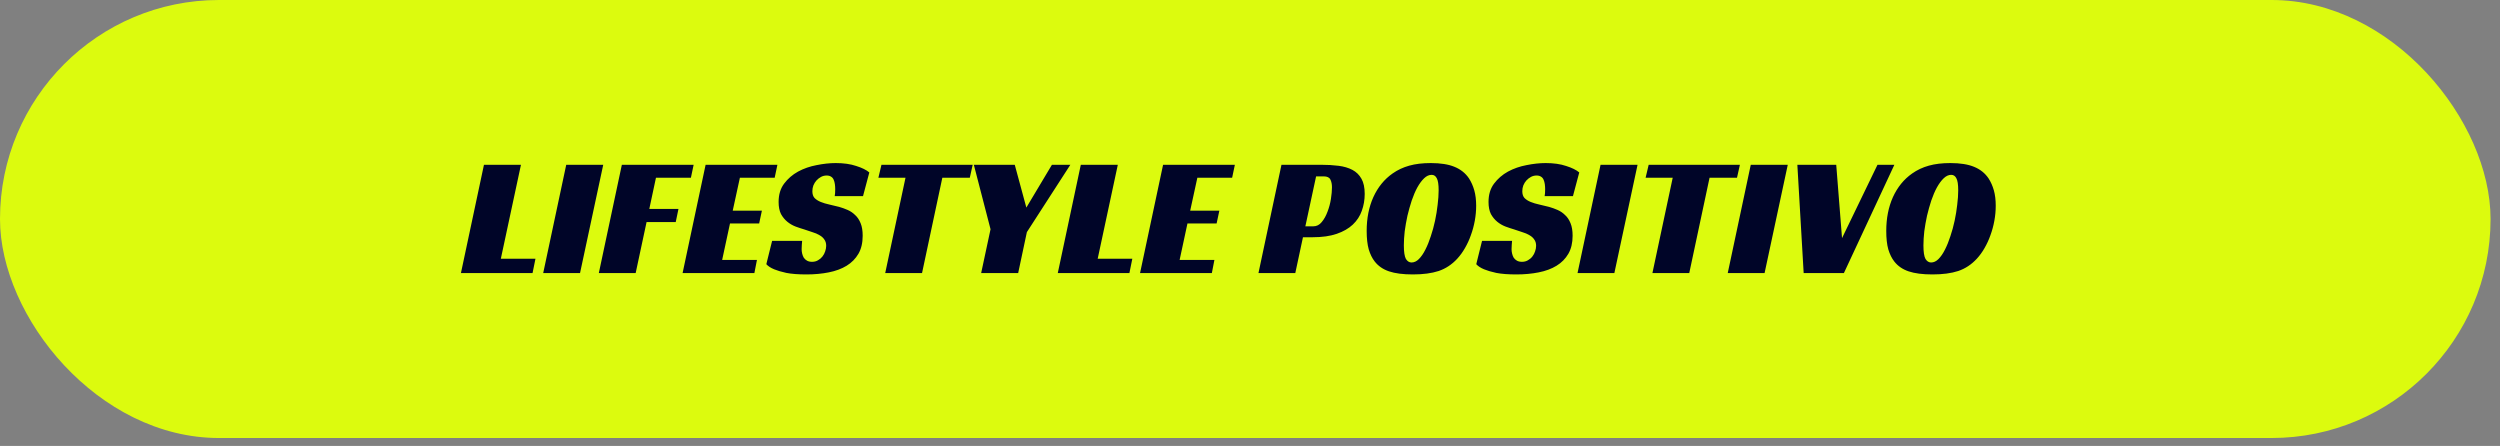 <svg xmlns="http://www.w3.org/2000/svg" width="185" height="33" viewBox="0 0 185 33" fill="none"><rect x="0" y="0" width="185" height="33" fill="#808080" stroke="none"/><rect width="184.302" height="32.413" rx="16.206" fill="#DCFB0E"></rect><path d="M35.813 12.193H38.551L37.062 19.146H39.624L39.409 20.206H34.109L35.813 12.193ZM42.923 20.206H40.197L41.901 12.193H44.639L42.923 20.206ZM46.017 12.193H51.329L51.127 13.152H48.541L48.048 15.462H50.206L50.004 16.433H47.846L47.039 20.206H44.313L46.017 12.193ZM52.215 12.193H57.528L57.326 13.152H54.752L54.222 15.588H56.38L56.178 16.534H54.02L53.439 19.235H56.014L55.824 20.206H50.512L52.215 12.193ZM61.769 14.515C61.794 14.389 61.806 14.217 61.806 13.998C61.806 13.872 61.798 13.75 61.781 13.632C61.764 13.506 61.735 13.396 61.693 13.304C61.651 13.203 61.588 13.127 61.504 13.077C61.419 13.018 61.31 12.988 61.175 12.988C61.024 12.988 60.885 13.022 60.759 13.089C60.633 13.157 60.519 13.245 60.418 13.354C60.326 13.455 60.25 13.577 60.191 13.72C60.141 13.855 60.115 13.998 60.115 14.149C60.115 14.368 60.17 14.536 60.279 14.654C60.397 14.772 60.549 14.869 60.734 14.944C60.919 15.02 61.129 15.083 61.365 15.134C61.6 15.184 61.844 15.243 62.097 15.31C62.307 15.369 62.517 15.445 62.728 15.537C62.938 15.63 63.123 15.756 63.283 15.916C63.451 16.067 63.586 16.269 63.687 16.522C63.788 16.766 63.838 17.073 63.838 17.443C63.838 17.973 63.733 18.419 63.523 18.781C63.312 19.142 63.022 19.437 62.652 19.664C62.282 19.891 61.84 20.055 61.327 20.156C60.822 20.257 60.271 20.308 59.674 20.308C59.068 20.308 58.572 20.27 58.185 20.194C57.806 20.11 57.508 20.021 57.289 19.929C57.028 19.82 56.834 19.693 56.708 19.55L57.137 17.822H59.358C59.35 17.897 59.342 18.002 59.333 18.137C59.325 18.263 59.321 18.364 59.321 18.44C59.321 18.541 59.333 18.646 59.358 18.755C59.384 18.865 59.421 18.966 59.472 19.058C59.531 19.151 59.611 19.227 59.712 19.285C59.813 19.344 59.939 19.374 60.09 19.374C60.258 19.374 60.406 19.336 60.532 19.26C60.666 19.184 60.776 19.092 60.86 18.983C60.953 18.865 61.02 18.738 61.062 18.604C61.112 18.461 61.138 18.322 61.138 18.188C61.138 18.002 61.091 17.847 60.999 17.721C60.915 17.594 60.797 17.489 60.645 17.405C60.494 17.313 60.317 17.237 60.115 17.178C59.922 17.111 59.72 17.043 59.51 16.976C59.308 16.917 59.093 16.846 58.866 16.762C58.647 16.677 58.446 16.56 58.261 16.408C58.075 16.257 57.92 16.067 57.794 15.84C57.676 15.605 57.617 15.306 57.617 14.944C57.617 14.406 57.752 13.956 58.021 13.594C58.298 13.224 58.643 12.925 59.056 12.698C59.476 12.471 59.935 12.311 60.431 12.219C60.927 12.118 61.398 12.067 61.844 12.067C62.433 12.067 62.938 12.139 63.359 12.282C63.788 12.416 64.112 12.576 64.33 12.761L63.863 14.515H61.769ZM71.765 13.152H69.733L68.231 20.206H65.506L67.007 13.152H65.001L65.228 12.193H71.979L71.765 13.152ZM75.988 17.178L75.345 20.206H72.606L73.3 16.963L72.064 12.193H75.092L75.95 15.361L77.843 12.193H79.206L75.988 17.178ZM79.98 12.193H82.718L81.229 19.146H83.791L83.576 20.206H78.276L79.98 12.193ZM86.068 12.193H91.38L91.178 13.152H88.604L88.074 15.588H90.232L90.03 16.534H87.872L87.292 19.235H89.866L89.677 20.206H84.364L86.068 12.193ZM97.177 16.749C97.429 16.749 97.639 16.644 97.808 16.433C97.984 16.223 98.127 15.966 98.237 15.664C98.354 15.361 98.439 15.045 98.489 14.717C98.54 14.389 98.565 14.103 98.565 13.859C98.565 13.632 98.527 13.443 98.451 13.291C98.375 13.131 98.211 13.052 97.959 13.052H97.391L96.596 16.749H97.177ZM96.419 17.556L95.852 20.206H93.126L94.829 12.193H97.745C98.224 12.193 98.662 12.219 99.057 12.269C99.452 12.32 99.793 12.421 100.079 12.572C100.365 12.723 100.588 12.942 100.748 13.228C100.908 13.506 100.988 13.88 100.988 14.351C100.988 14.789 100.916 15.205 100.773 15.601C100.638 15.988 100.416 16.328 100.104 16.623C99.801 16.909 99.406 17.136 98.918 17.304C98.43 17.472 97.837 17.556 97.139 17.556H96.419ZM105.879 12.067C106.602 12.067 107.187 12.16 107.633 12.345C108.087 12.53 108.445 12.816 108.706 13.203C108.874 13.464 109.004 13.758 109.097 14.086C109.189 14.414 109.236 14.793 109.236 15.222C109.236 15.592 109.202 15.962 109.135 16.332C109.067 16.703 108.971 17.06 108.844 17.405C108.727 17.742 108.579 18.061 108.403 18.364C108.234 18.659 108.045 18.919 107.835 19.146C107.439 19.576 106.981 19.878 106.459 20.055C105.946 20.223 105.311 20.308 104.554 20.308C103.822 20.308 103.233 20.232 102.787 20.08C102.341 19.929 101.988 19.685 101.727 19.348C101.542 19.113 101.395 18.814 101.286 18.453C101.185 18.091 101.134 17.636 101.134 17.09C101.134 16.156 101.298 15.323 101.626 14.591C101.963 13.851 102.438 13.266 103.052 12.837C103.422 12.576 103.835 12.383 104.289 12.257C104.743 12.13 105.273 12.067 105.879 12.067ZM104.453 19.424C104.646 19.424 104.827 19.34 104.996 19.172C105.172 18.995 105.332 18.764 105.475 18.478C105.627 18.183 105.761 17.851 105.879 17.481C106.005 17.111 106.11 16.728 106.194 16.332C106.278 15.937 106.342 15.546 106.384 15.159C106.434 14.764 106.459 14.406 106.459 14.086C106.459 13.649 106.413 13.35 106.321 13.19C106.236 13.022 106.11 12.938 105.942 12.938C105.748 12.938 105.563 13.022 105.387 13.19C105.21 13.359 105.042 13.586 104.882 13.872C104.731 14.149 104.592 14.473 104.466 14.843C104.348 15.205 104.243 15.579 104.15 15.966C104.066 16.354 103.999 16.736 103.948 17.115C103.906 17.493 103.885 17.843 103.885 18.162C103.885 18.642 103.936 18.974 104.036 19.159C104.146 19.336 104.285 19.424 104.453 19.424ZM114.303 14.515C114.328 14.389 114.341 14.217 114.341 13.998C114.341 13.872 114.332 13.75 114.316 13.632C114.299 13.506 114.269 13.396 114.227 13.304C114.185 13.203 114.122 13.127 114.038 13.077C113.954 13.018 113.845 12.988 113.71 12.988C113.559 12.988 113.42 13.022 113.294 13.089C113.167 13.157 113.054 13.245 112.953 13.354C112.86 13.455 112.785 13.577 112.726 13.72C112.675 13.855 112.65 13.998 112.65 14.149C112.65 14.368 112.705 14.536 112.814 14.654C112.932 14.772 113.083 14.869 113.268 14.944C113.453 15.02 113.664 15.083 113.899 15.134C114.135 15.184 114.379 15.243 114.631 15.31C114.841 15.369 115.052 15.445 115.262 15.537C115.472 15.63 115.657 15.756 115.817 15.916C115.986 16.067 116.12 16.269 116.221 16.522C116.322 16.766 116.373 17.073 116.373 17.443C116.373 17.973 116.267 18.419 116.057 18.781C115.847 19.142 115.557 19.437 115.186 19.664C114.816 19.891 114.375 20.055 113.861 20.156C113.357 20.257 112.806 20.308 112.208 20.308C111.603 20.308 111.106 20.27 110.719 20.194C110.341 20.11 110.042 20.021 109.823 19.929C109.562 19.82 109.369 19.693 109.243 19.55L109.672 17.822H111.893C111.884 17.897 111.876 18.002 111.868 18.137C111.859 18.263 111.855 18.364 111.855 18.44C111.855 18.541 111.868 18.646 111.893 18.755C111.918 18.865 111.956 18.966 112.006 19.058C112.065 19.151 112.145 19.227 112.246 19.285C112.347 19.344 112.473 19.374 112.625 19.374C112.793 19.374 112.94 19.336 113.066 19.26C113.201 19.184 113.31 19.092 113.394 18.983C113.487 18.865 113.554 18.738 113.596 18.604C113.647 18.461 113.672 18.322 113.672 18.188C113.672 18.002 113.626 17.847 113.533 17.721C113.449 17.594 113.331 17.489 113.18 17.405C113.029 17.313 112.852 17.237 112.65 17.178C112.456 17.111 112.255 17.043 112.044 16.976C111.842 16.917 111.628 16.846 111.401 16.762C111.182 16.677 110.98 16.56 110.795 16.408C110.61 16.257 110.454 16.067 110.328 15.84C110.21 15.605 110.151 15.306 110.151 14.944C110.151 14.406 110.286 13.956 110.555 13.594C110.833 13.224 111.178 12.925 111.59 12.698C112.011 12.471 112.469 12.311 112.965 12.219C113.462 12.118 113.933 12.067 114.379 12.067C114.968 12.067 115.472 12.139 115.893 12.282C116.322 12.416 116.646 12.576 116.865 12.761L116.398 14.515H114.303ZM119.463 20.206H116.737L118.441 12.193H121.179L119.463 20.206ZM128.538 13.152H126.507L125.005 20.206H122.279L123.781 13.152H121.775L122.002 12.193H128.753L128.538 13.152ZM130.579 20.206H127.853L129.557 12.193H132.295L130.579 20.206ZM133.004 12.193H135.881L136.31 17.62L138.935 12.193H140.184L136.449 20.206H133.471L133.004 12.193ZM144.328 12.067C145.051 12.067 145.636 12.16 146.082 12.345C146.536 12.53 146.894 12.816 147.154 13.203C147.323 13.464 147.453 13.758 147.546 14.086C147.638 14.414 147.684 14.793 147.684 15.222C147.684 15.592 147.651 15.962 147.583 16.332C147.516 16.703 147.419 17.06 147.293 17.405C147.175 17.742 147.028 18.061 146.852 18.364C146.683 18.659 146.494 18.919 146.284 19.146C145.888 19.576 145.43 19.878 144.908 20.055C144.395 20.223 143.76 20.308 143.003 20.308C142.271 20.308 141.682 20.232 141.236 20.08C140.79 19.929 140.437 19.685 140.176 19.348C139.991 19.113 139.844 18.814 139.734 18.453C139.633 18.091 139.583 17.636 139.583 17.09C139.583 16.156 139.747 15.323 140.075 14.591C140.412 13.851 140.887 13.266 141.501 12.837C141.871 12.576 142.283 12.383 142.738 12.257C143.192 12.13 143.722 12.067 144.328 12.067ZM142.902 19.424C143.095 19.424 143.276 19.34 143.444 19.172C143.621 18.995 143.781 18.764 143.924 18.478C144.075 18.183 144.21 17.851 144.328 17.481C144.454 17.111 144.559 16.728 144.643 16.332C144.727 15.937 144.79 15.546 144.833 15.159C144.883 14.764 144.908 14.406 144.908 14.086C144.908 13.649 144.862 13.35 144.769 13.19C144.685 13.022 144.559 12.938 144.391 12.938C144.197 12.938 144.012 13.022 143.836 13.19C143.659 13.359 143.491 13.586 143.331 13.872C143.179 14.149 143.041 14.473 142.914 14.843C142.797 15.205 142.691 15.579 142.599 15.966C142.515 16.354 142.448 16.736 142.397 17.115C142.355 17.493 142.334 17.843 142.334 18.162C142.334 18.642 142.384 18.974 142.485 19.159C142.595 19.336 142.734 19.424 142.902 19.424Z" fill="#000528"></path></svg>
